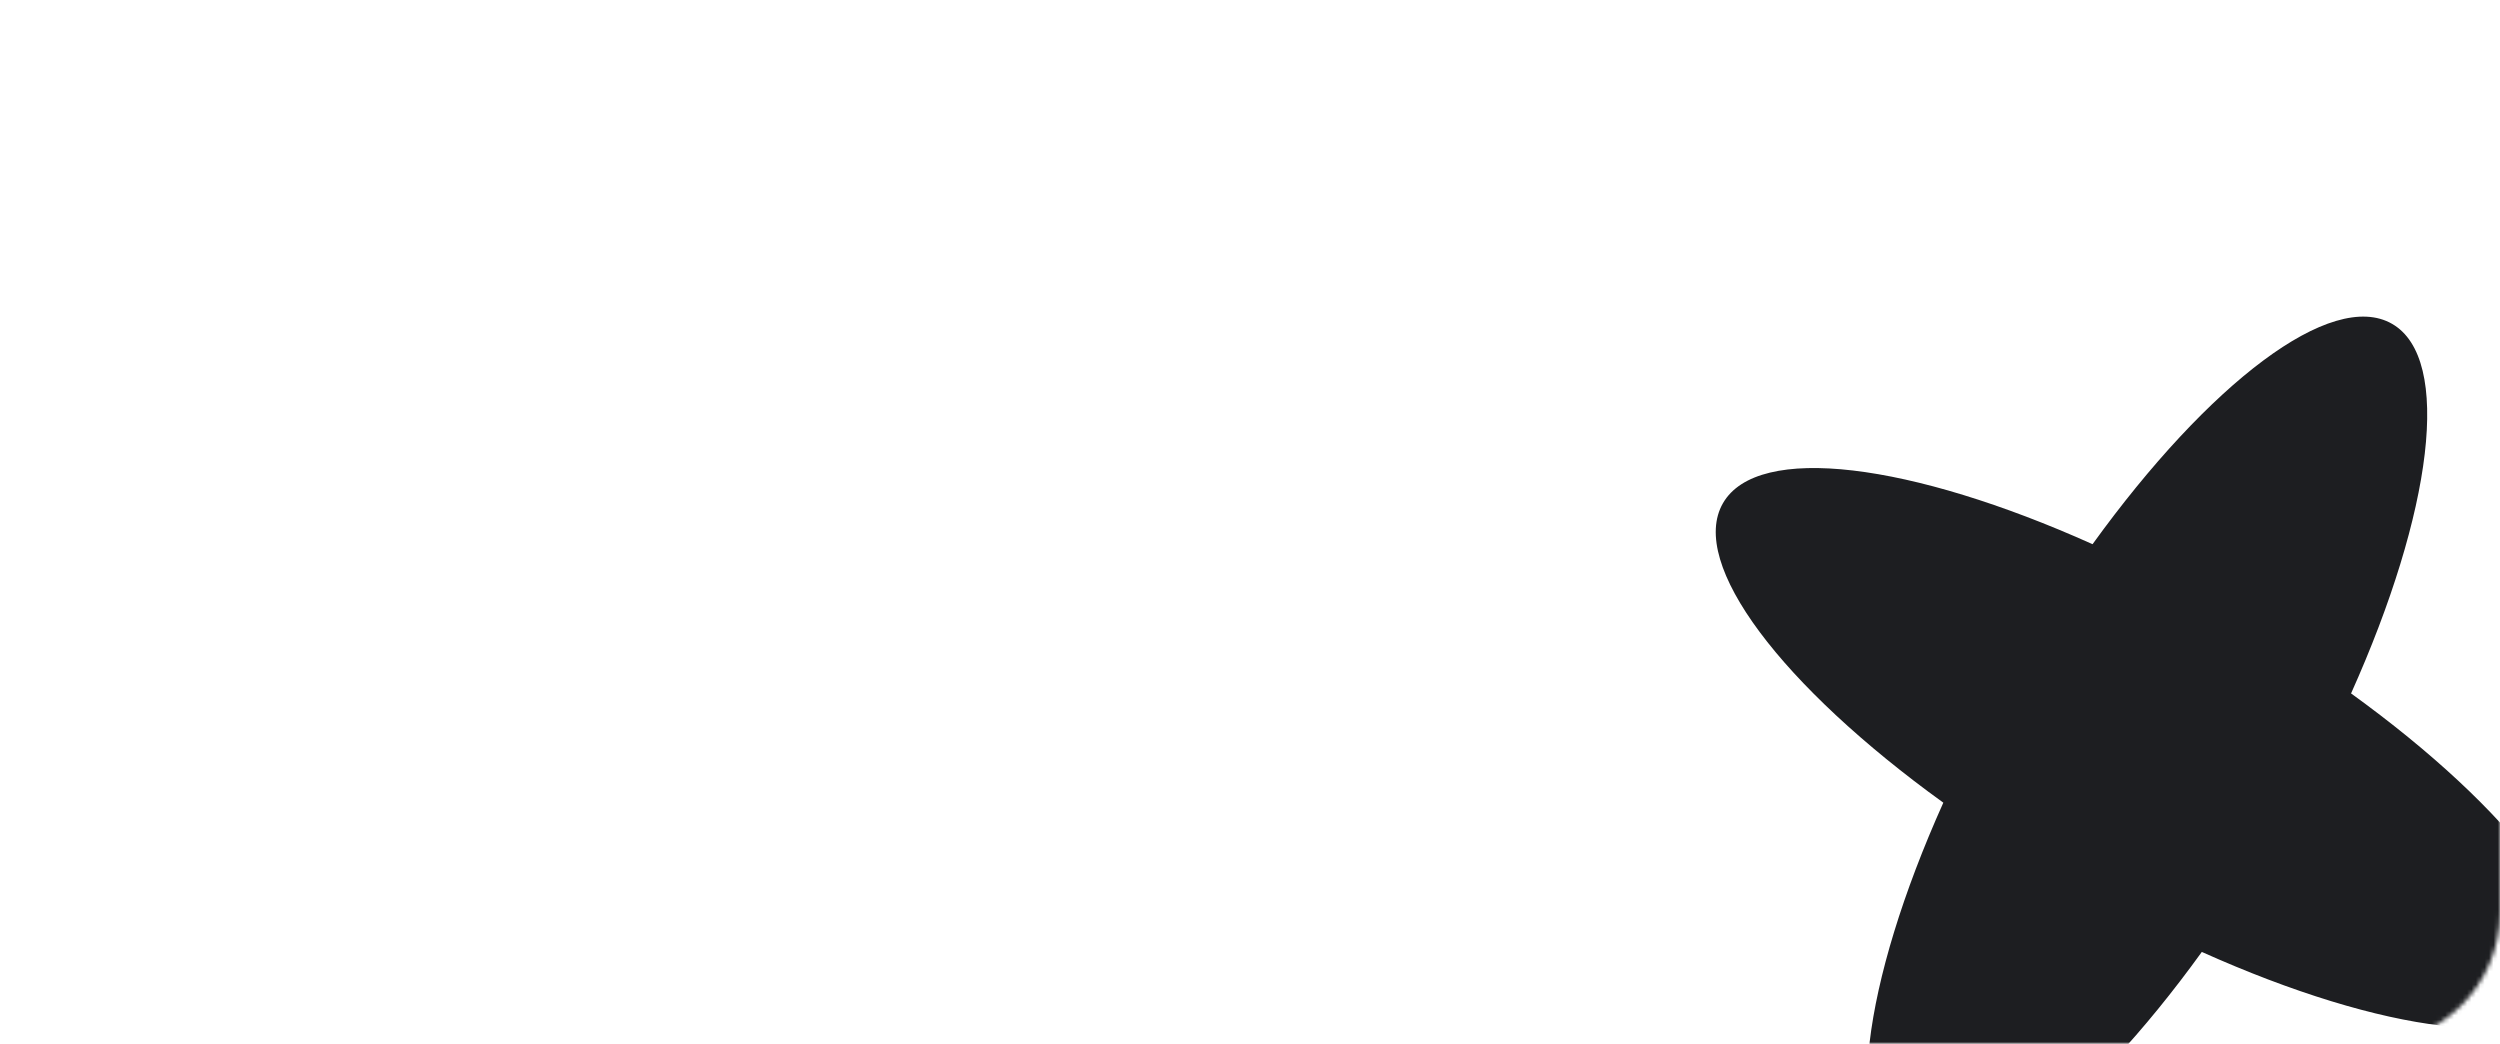 <?xml version="1.0" encoding="UTF-8"?> <svg xmlns="http://www.w3.org/2000/svg" width="570" height="238" viewBox="0 0 570 238" fill="none"> <mask id="mask0_128_1265" style="mask-type:alpha" maskUnits="userSpaceOnUse" x="0" y="0" width="570" height="238"> <path d="M0 30C0 13.431 13.431 0 30 0H540C556.569 0 570 13.431 570 30V208C570 224.569 556.569 238 540 238H30C13.431 238 0 224.569 0 208V30Z" fill="#EF863B"></path> </mask> <g mask="url(#mask0_128_1265)"> <path fill-rule="evenodd" clip-rule="evenodd" d="M477.104 124.076C503.61 87.372 531.603 65.875 545.399 73.84C559.195 81.805 554.575 116.797 536.041 158.103C572.746 184.609 594.244 212.603 586.278 226.399C578.313 240.195 543.321 235.575 502.014 217.04C475.508 253.745 447.514 275.242 433.718 267.277C419.922 259.312 424.543 224.32 443.077 183.012C406.373 156.507 384.877 128.514 392.842 114.718C400.807 100.922 435.798 105.543 477.104 124.076Z" fill="#1D1E21"></path> </g> </svg> 